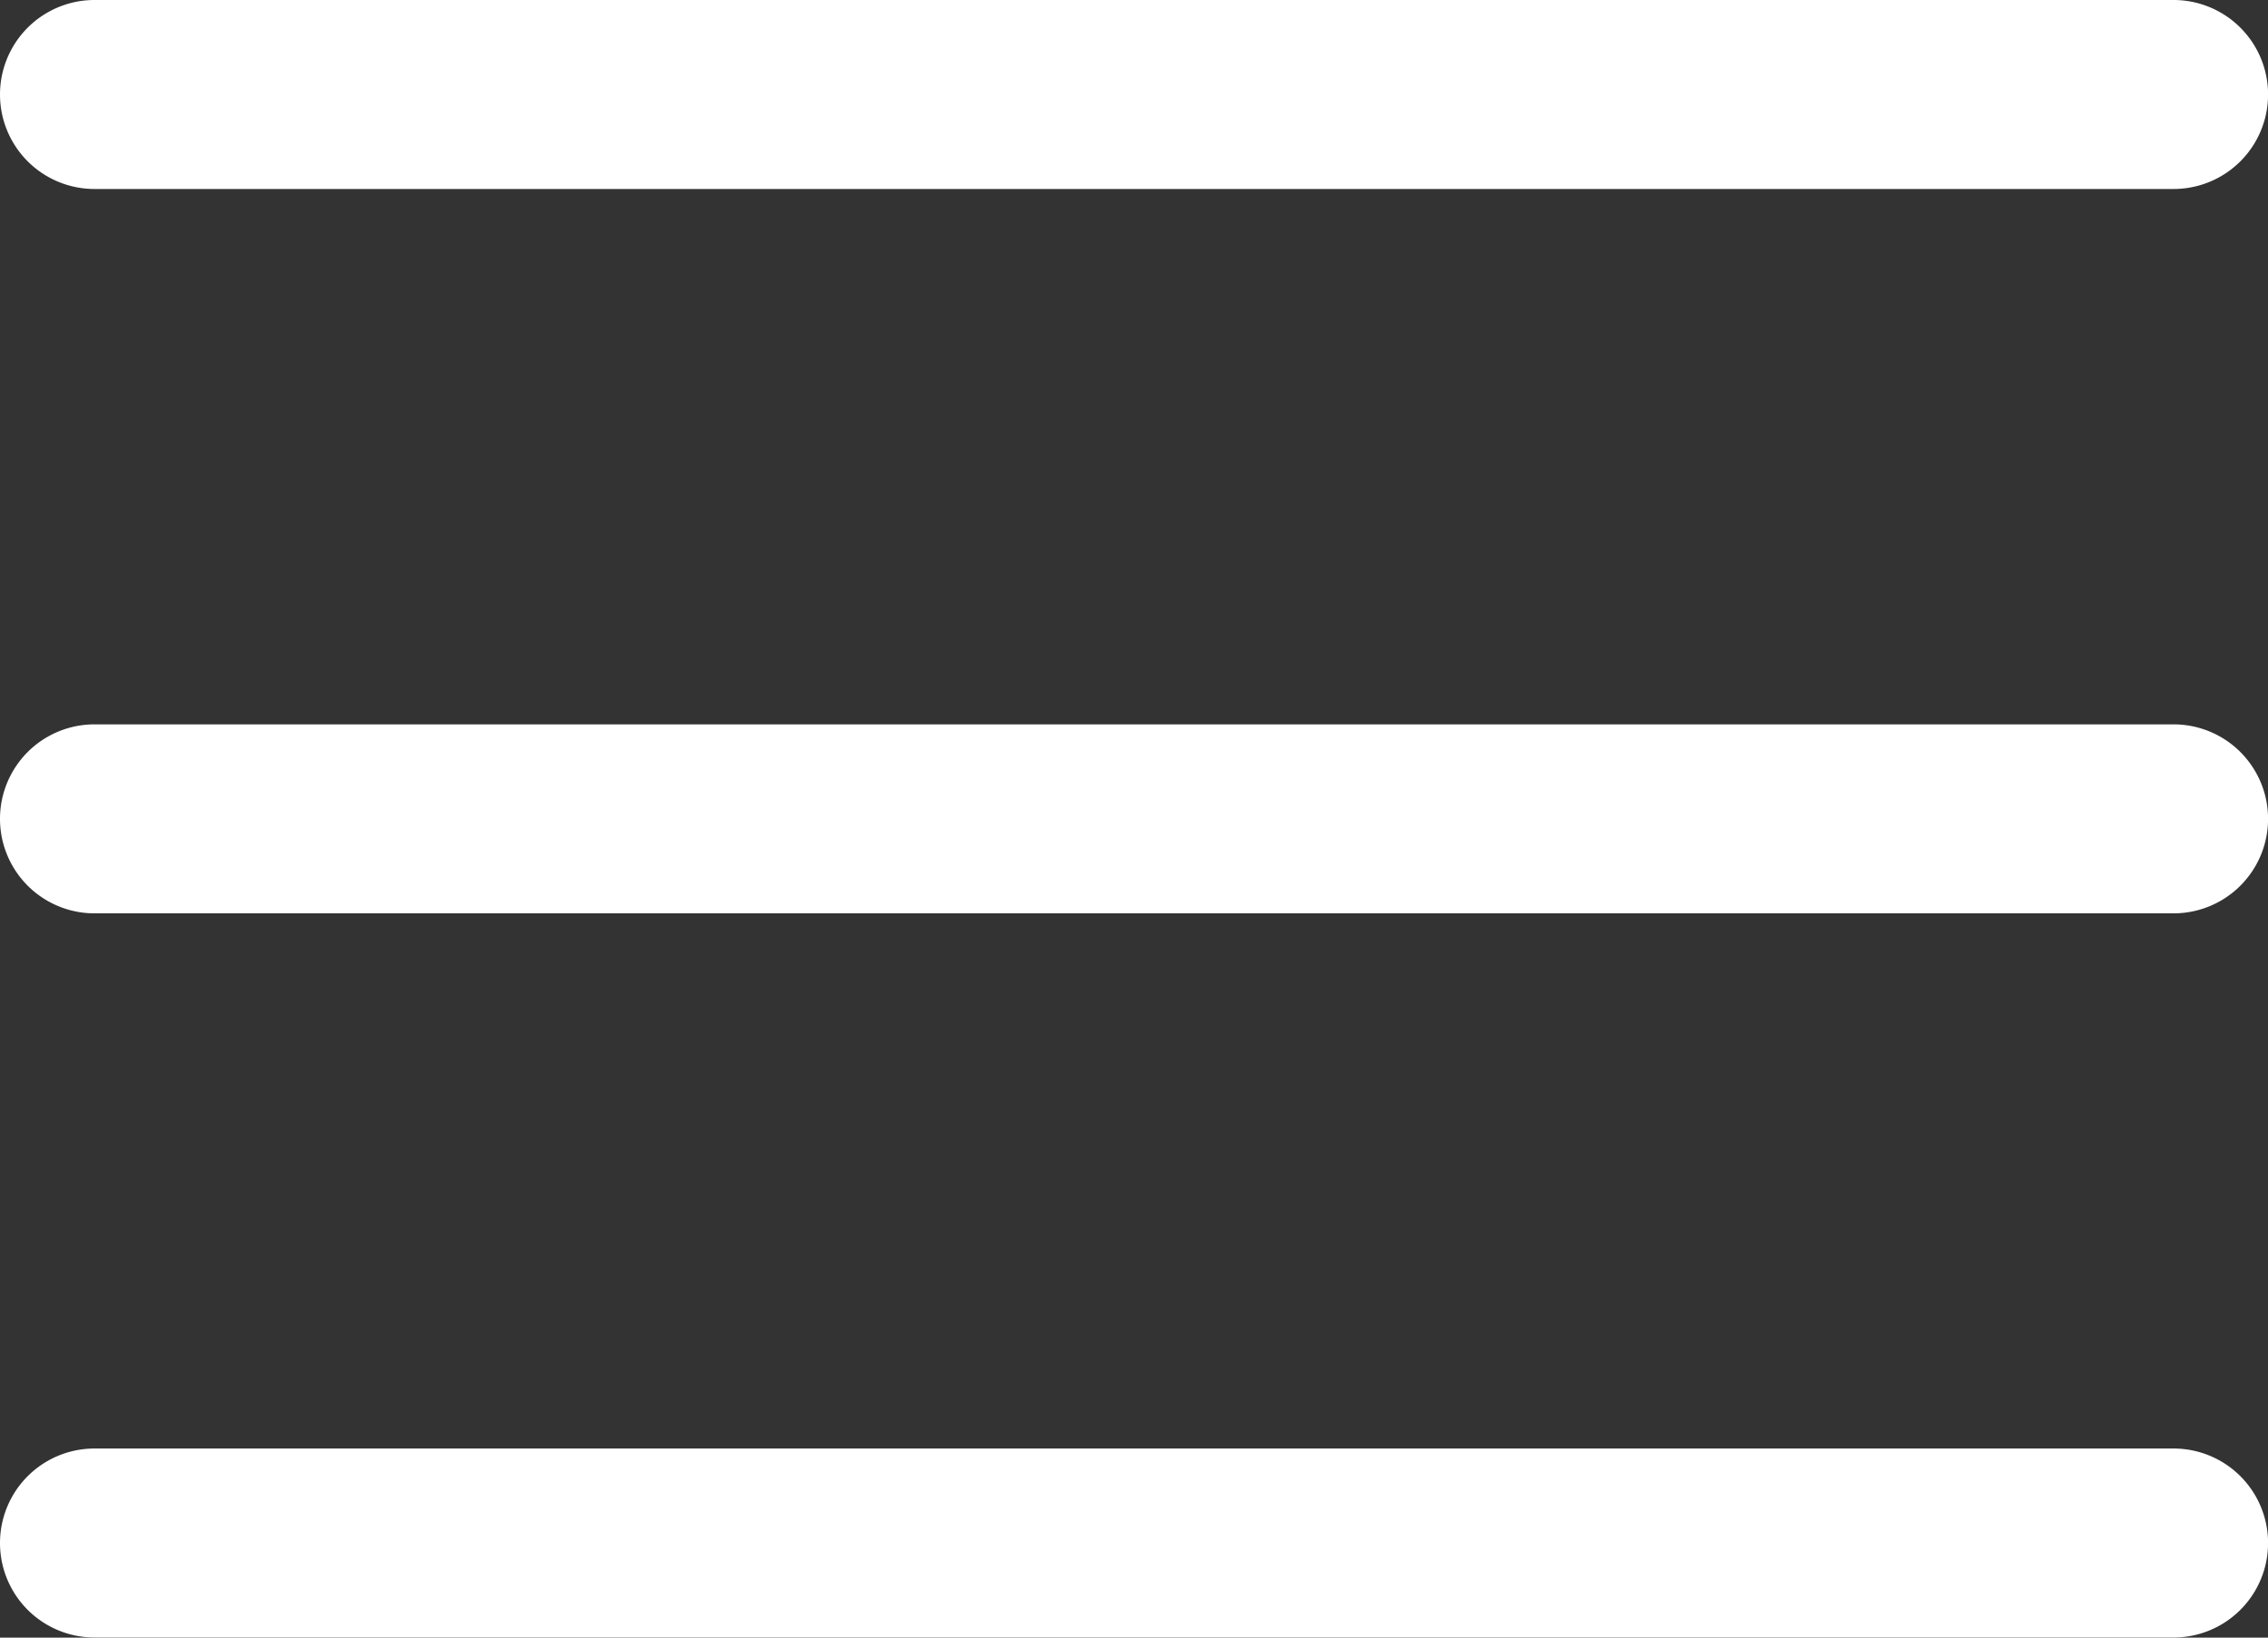 <svg id="menu_1_" data-name="menu (1)" xmlns="http://www.w3.org/2000/svg" width="33.234" height="24.003" viewBox="0 0 33.234 24.003">
  <rect x="0" y="0" width="33.234" height="24.003" fill="#333333" stroke="none"/>
  <path id="Path_87" data-name="Path 87" d="M31.85,125.438H1.385a1.385,1.385,0,1,1,0-2.77H31.85a1.385,1.385,0,0,1,0,2.77Zm0,0" transform="translate(0 -112.051)" fill="#fff"/>
  <path id="Path_88" data-name="Path 88" d="M31.85,2.77H1.385a1.385,1.385,0,1,1,0-2.77H31.85a1.385,1.385,0,0,1,0,2.77Zm0,0" fill="#fff"/>
  <path id="Path_89" data-name="Path 89" d="M31.85,248.1H1.385a1.385,1.385,0,1,1,0-2.77H31.85a1.385,1.385,0,0,1,0,2.77Zm0,0" transform="translate(0 -224.099)" fill="#fff"/>
</svg>
